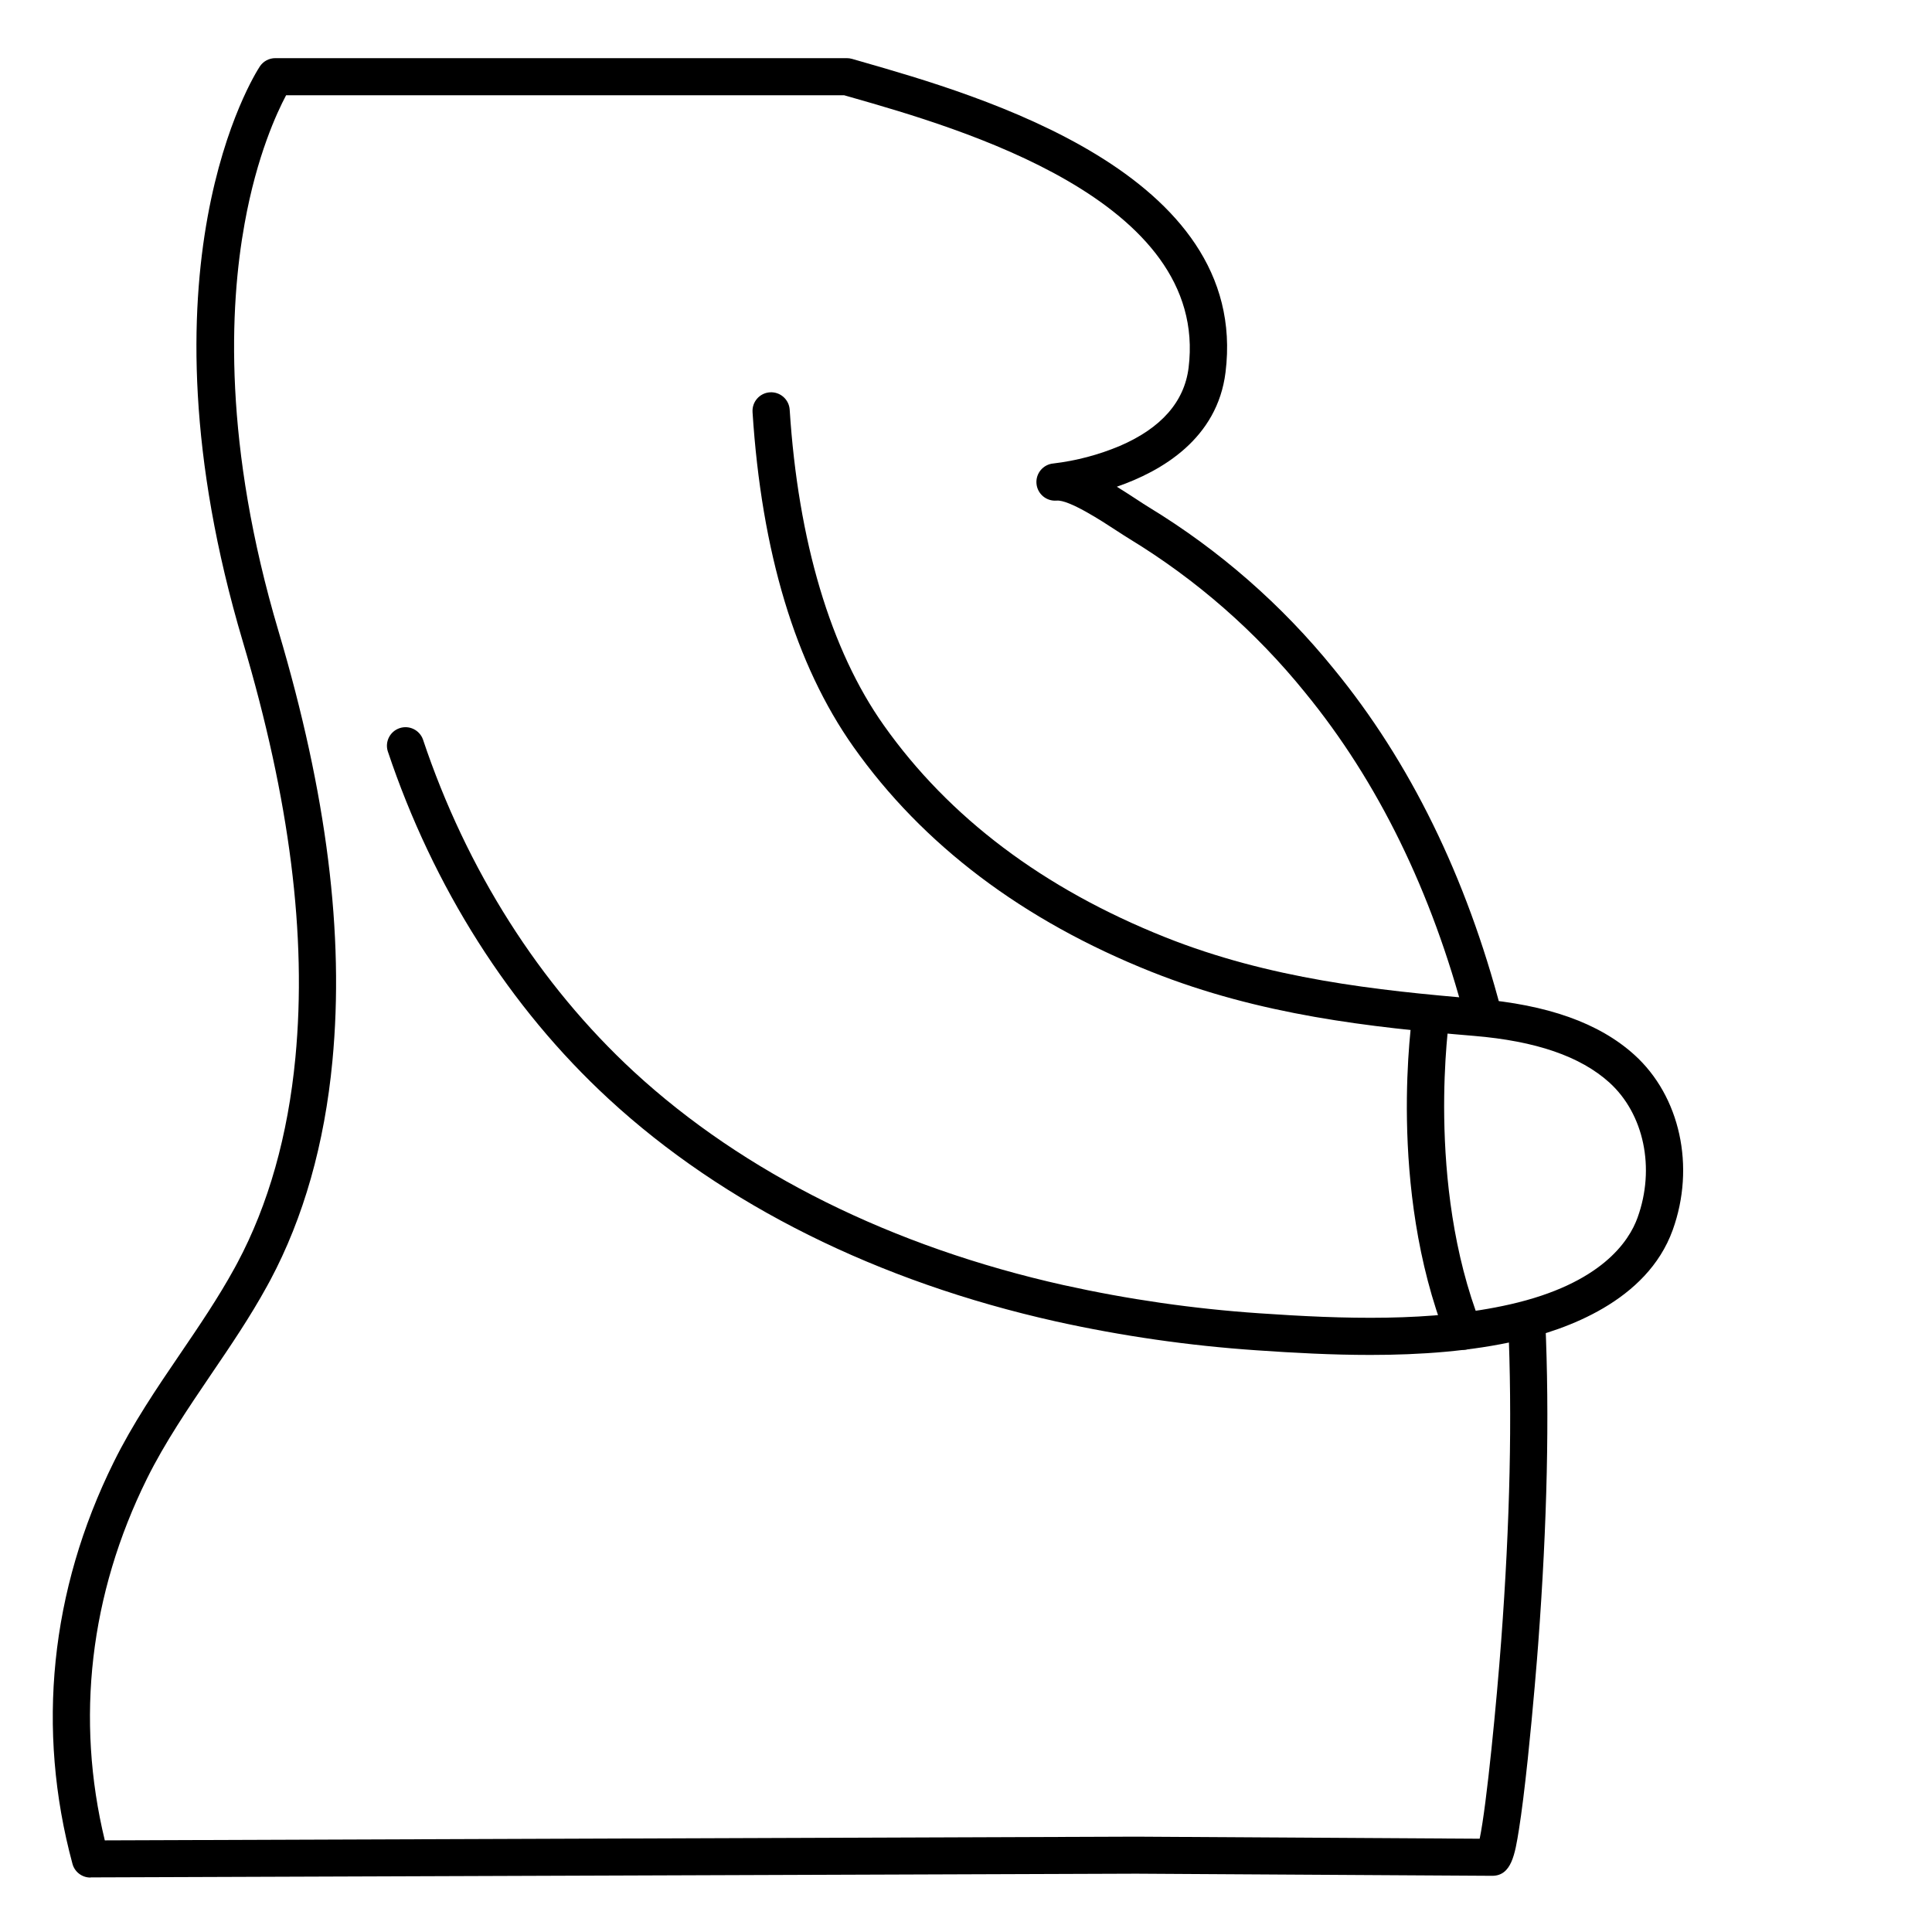 <?xml version="1.0" encoding="UTF-8"?>
<!-- Uploaded to: ICON Repo, www.iconrepo.com, Generator: ICON Repo Mixer Tools -->
<svg fill="#000000" width="800px" height="800px" version="1.1" viewBox="144 144 512 512" xmlns="http://www.w3.org/2000/svg">
 <g>
  <path d="m507.06 503.07c-10.078 0-20.203-0.543-30.09-1.23-17.898-1.219-35.676-3.777-53.188-7.656-47.113-10.527-88.078-30.906-118.47-58.953-26.254-24.207-46.492-56.09-58.559-92.172-0.773-2.547 0.621-5.246 3.148-6.09 2.523-0.848 5.266 0.473 6.18 2.973 11.543 34.52 30.867 64.945 55.891 88.059 29.125 26.863 68.535 46.434 113.97 56.582v-0.004c17.027 3.773 34.309 6.262 51.707 7.449 22.309 1.543 45.805 2.344 66.5-2.352 24.188-5.481 31.578-16.727 33.828-23.016 4.723-13.086 1.703-27.484-7.519-35.816-7.656-6.887-19.395-10.953-35.875-12.328-27.395-2.281-56.559-5.473-85.461-16.984-34.008-13.559-60.574-33.613-78.957-59.621-15.359-21.738-24.355-51.582-26.734-88.707l0.004-0.004c-0.176-2.715 1.887-5.059 4.606-5.234 2.715-0.172 5.059 1.891 5.234 4.606 2.234 34.793 10.824 63.715 24.945 83.641 17.27 24.422 42.312 43.297 74.566 56.156 27.641 11.012 55.98 14.102 82.656 16.324 18.695 1.555 32.336 6.406 41.664 14.828 12.152 10.98 16.234 29.648 10.176 46.453-6.84 18.961-28.535 26.48-40.926 29.273-12.527 2.867-25.883 3.824-39.293 3.824z"/>
  <path d="m167.96 641.57c-2.223 0.004-4.172-1.484-4.754-3.629-9.633-35.652-5.902-72.441 10.914-106.42 5.047-10.234 11.453-19.68 17.633-28.754 4.981-7.32 10.125-14.895 14.395-22.688l0.758-1.398c8.234-15.449 13.41-33.762 15.379-54.414 3.07-32.297-1.484-68.32-13.902-110.13-29.52-99.227 3.07-150.38 4.469-152.52v-0.004c0.914-1.383 2.465-2.211 4.121-2.203h151.44c0.465 0.004 0.922 0.066 1.371 0.188l2.559 0.738c30.82 8.855 103 29.422 96.434 82.34-2.176 17.562-16.848 26.176-28.801 30.309 1.684 1.043 3.414 2.164 5.195 3.324 1.301 0.855 2.422 1.594 3.266 2.098h-0.004c18.688 11.367 35.277 25.871 49.043 42.871 20.191 24.602 35.117 55.105 44.379 90.527 0.375 1.277 0.219 2.652-0.438 3.812-0.652 1.156-1.75 2-3.035 2.336-1.289 0.336-2.656 0.141-3.797-0.551-1.137-0.688-1.945-1.809-2.246-3.106-8.906-34.047-23.191-63.23-42.469-86.758v-0.004c-13.051-16.133-28.781-29.898-46.504-40.695-0.984-0.609-2.215-1.387-3.602-2.301-3.738-2.449-12.527-8.176-15.742-7.871v-0.004c-2.719 0.234-5.109-1.781-5.344-4.496-0.234-2.719 1.777-5.109 4.496-5.344 6.059-0.719 11.988-2.289 17.613-4.656 10.961-4.723 17.082-11.699 18.203-20.715 5.519-44.547-61.008-63.547-89.379-71.664l-1.91-0.543-147.88 0.004c-2.41 4.535-7.762 15.98-11 34.016-3.996 22.023-5.676 58.648 9.004 108.06 12.793 43.051 17.465 80.285 14.27 113.86-2.086 21.965-7.637 41.523-16.492 58.125-0.277 0.5-0.543 0.984-0.816 1.496-4.496 8.207-9.781 15.98-14.887 23.488-5.992 8.855-12.191 17.957-16.945 27.551-15.176 30.664-18.965 63.715-11.18 95.875l273.34-0.984 91.012 0.543c1.859-8.789 4.547-36.879 5.699-52.379 2.363-31.773 2.953-59.402 1.852-84.477l-0.004-0.004c-0.059-1.305 0.406-2.578 1.285-3.539 0.883-0.965 2.113-1.539 3.418-1.598 2.715-0.117 5.016 1.988 5.137 4.707 1.141 25.457 0.523 53.473-1.871 85.609-0.215 3.039-1.348 17.121-2.766 30.555-0.836 7.871-1.613 14.141-2.332 18.637-1.055 6.602-1.969 12.32-7.106 12.32l-94.289-0.562-277.11 0.984z"/>
  <path d="m531.86 501.7c-2.023 0-3.84-1.242-4.574-3.129-15.742-40.109-9.113-84.859-8.855-86.75l-0.004 0.004c0.488-2.613 2.957-4.367 5.582-3.965 2.625 0.402 4.457 2.812 4.141 5.449-0.059 0.441-6.465 44.082 8.266 81.672 0.992 2.531-0.254 5.383-2.785 6.375-0.562 0.227-1.164 0.344-1.77 0.344z"/>
 </g>
</svg>